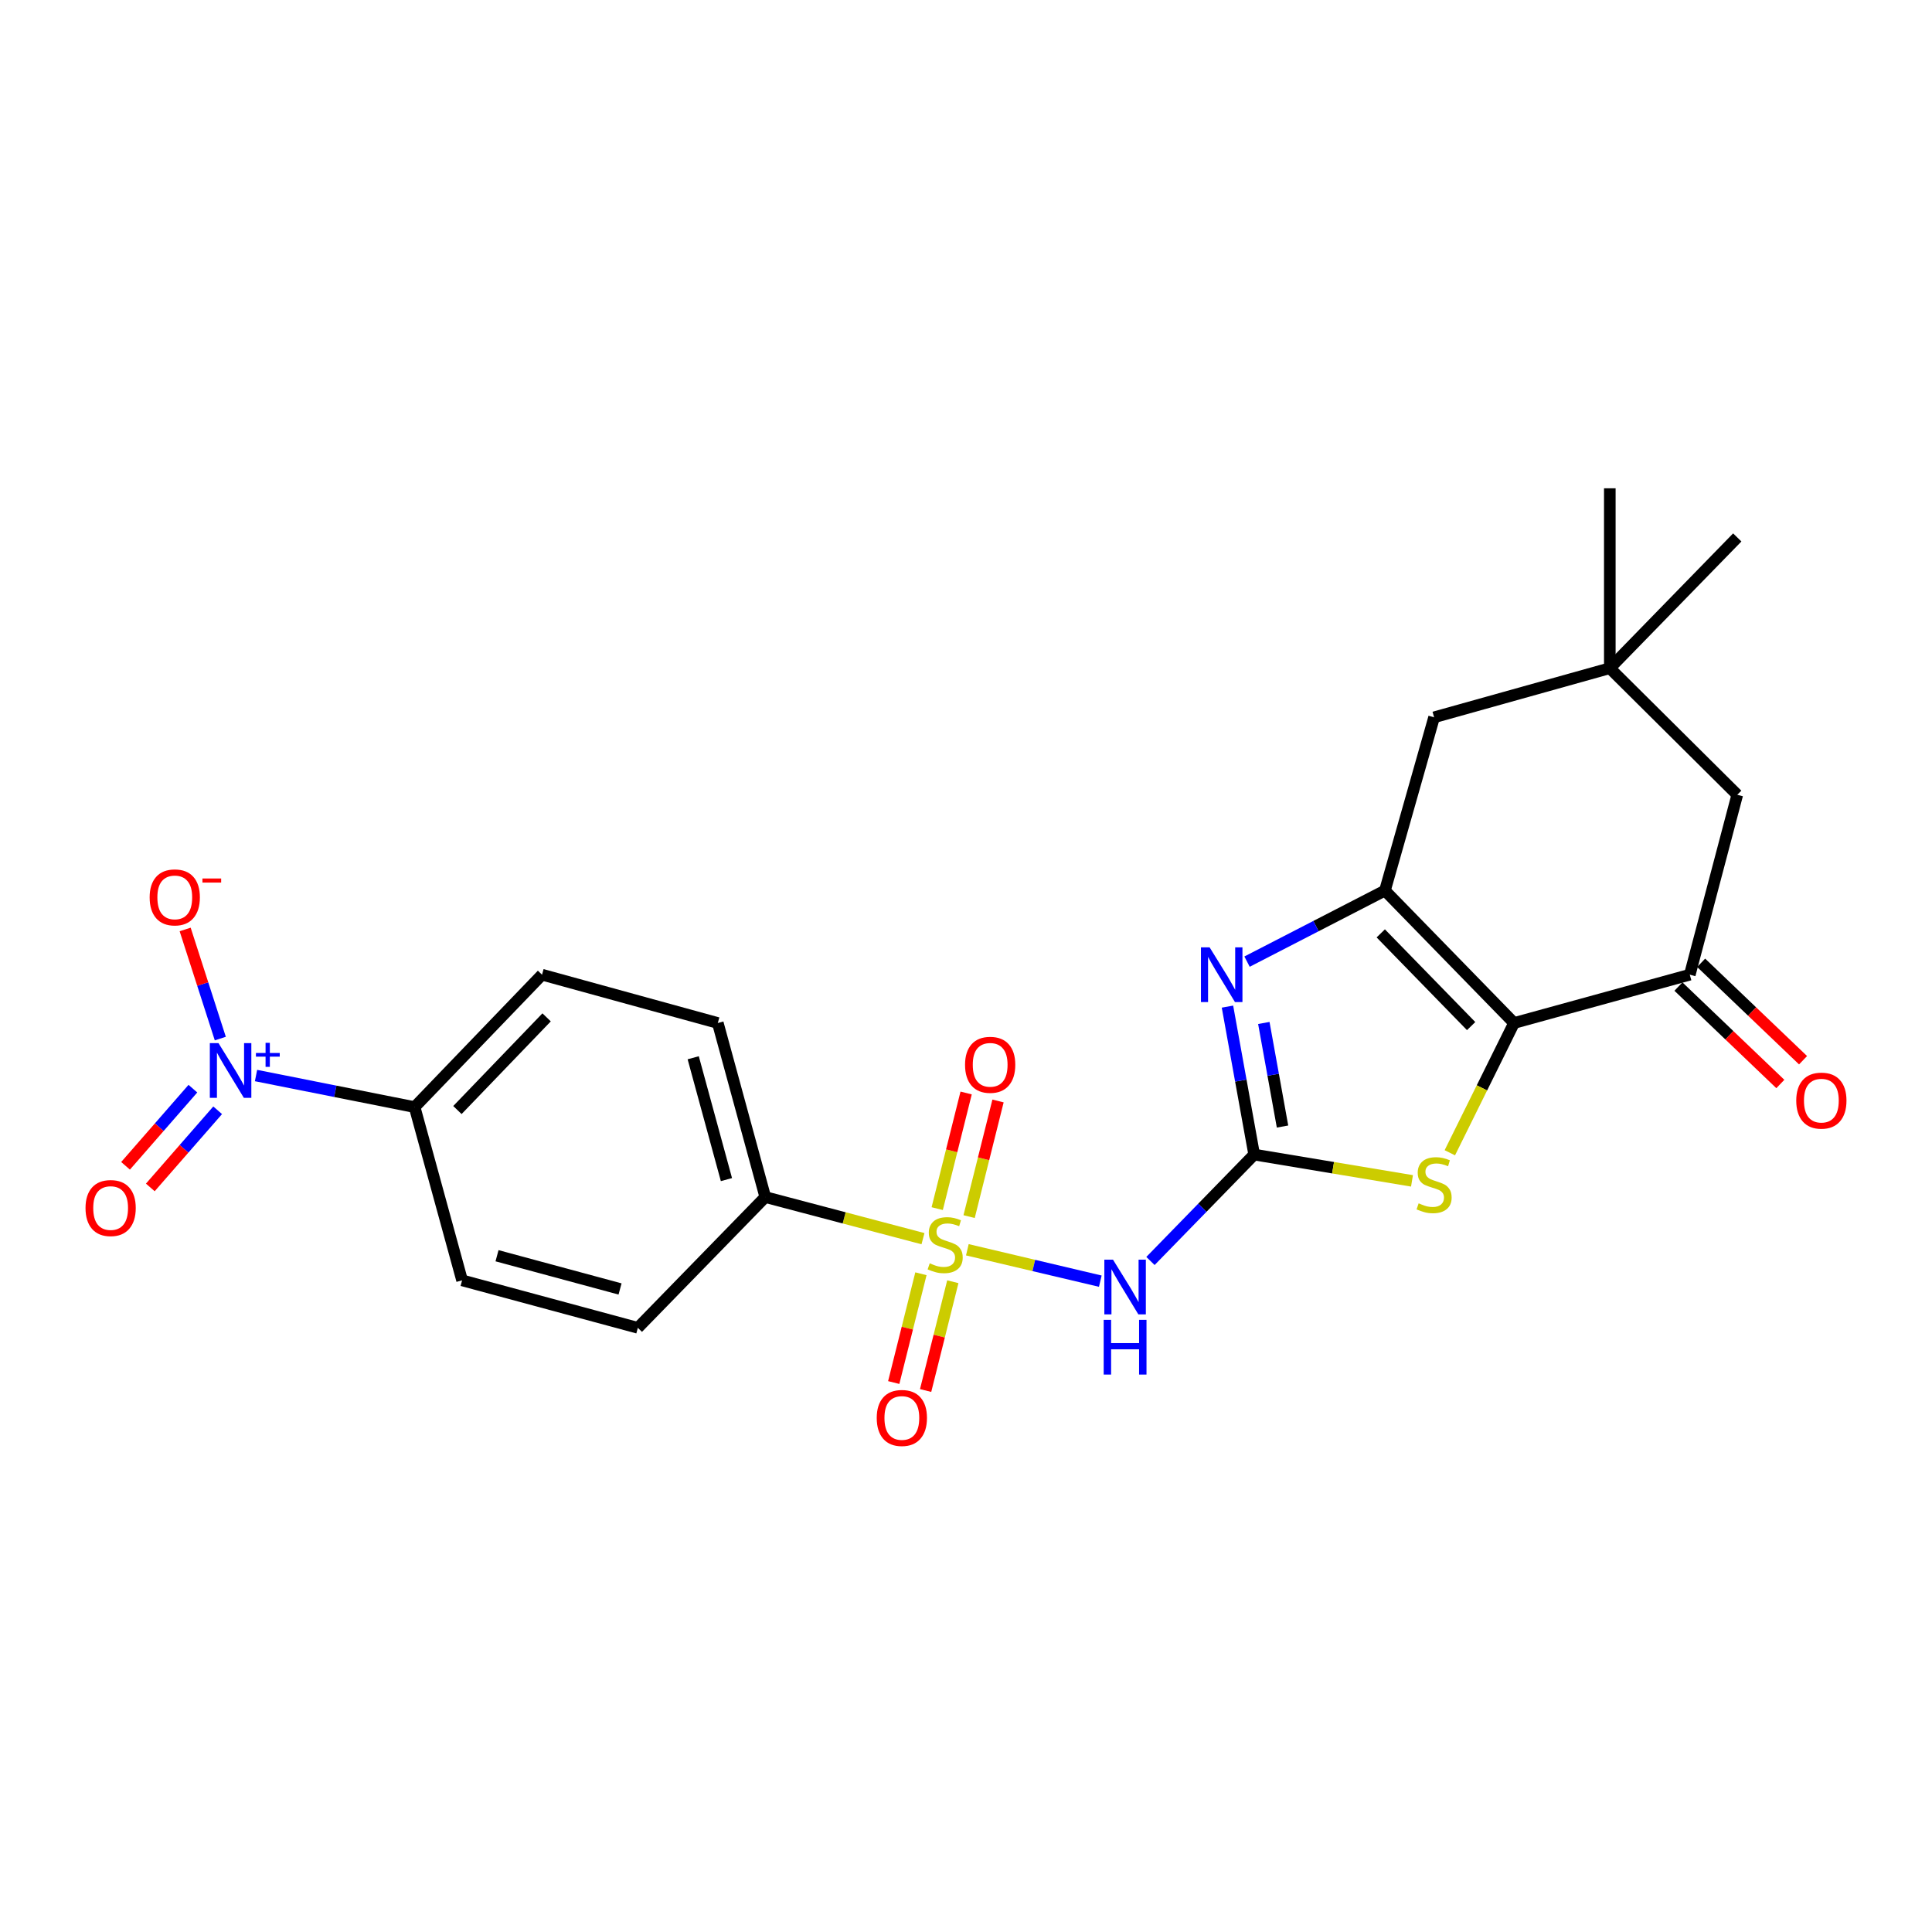 <?xml version='1.0' encoding='iso-8859-1'?>
<svg version='1.1' baseProfile='full'
              xmlns='http://www.w3.org/2000/svg'
                      xmlns:rdkit='http://www.rdkit.org/xml'
                      xmlns:xlink='http://www.w3.org/1999/xlink'
                  xml:space='preserve'
width='1000px' height='1000px' viewBox='0 0 1000 1000'>
<!-- END OF HEADER -->
<rect style='opacity:1.0;fill:#FFFFFF;stroke:none' width='1000' height='1000' x='0' y='0'> </rect>
<path class='bond-4' d='M 500.694,646.876 L 535.102,655.001' style='fill:none;fill-rule:evenodd;stroke:#CCCC00;stroke-width:6px;stroke-linecap:butt;stroke-linejoin:miter;stroke-opacity:1' />
<path class='bond-4' d='M 535.102,655.001 L 569.509,663.126' style='fill:none;fill-rule:evenodd;stroke:#0000FF;stroke-width:6px;stroke-linecap:butt;stroke-linejoin:miter;stroke-opacity:1' />
<path class='bond-8' d='M 477.735,641.136 L 436.921,630.365' style='fill:none;fill-rule:evenodd;stroke:#CCCC00;stroke-width:6px;stroke-linecap:butt;stroke-linejoin:miter;stroke-opacity:1' />
<path class='bond-8' d='M 436.921,630.365 L 396.107,619.595' style='fill:none;fill-rule:evenodd;stroke:#000000;stroke-width:6px;stroke-linecap:butt;stroke-linejoin:miter;stroke-opacity:1' />
<path class='bond-12' d='M 501.608,629.712 L 509.093,599.786' style='fill:none;fill-rule:evenodd;stroke:#CCCC00;stroke-width:6px;stroke-linecap:butt;stroke-linejoin:miter;stroke-opacity:1' />
<path class='bond-12' d='M 509.093,599.786 L 516.578,569.859' style='fill:none;fill-rule:evenodd;stroke:#FF0000;stroke-width:6px;stroke-linecap:butt;stroke-linejoin:miter;stroke-opacity:1' />
<path class='bond-12' d='M 485.099,625.583 L 492.584,595.657' style='fill:none;fill-rule:evenodd;stroke:#CCCC00;stroke-width:6px;stroke-linecap:butt;stroke-linejoin:miter;stroke-opacity:1' />
<path class='bond-12' d='M 492.584,595.657 L 500.068,565.73' style='fill:none;fill-rule:evenodd;stroke:#FF0000;stroke-width:6px;stroke-linecap:butt;stroke-linejoin:miter;stroke-opacity:1' />
<path class='bond-13' d='M 476.669,659.294 L 469.629,687.446' style='fill:none;fill-rule:evenodd;stroke:#CCCC00;stroke-width:6px;stroke-linecap:butt;stroke-linejoin:miter;stroke-opacity:1' />
<path class='bond-13' d='M 469.629,687.446 L 462.59,715.598' style='fill:none;fill-rule:evenodd;stroke:#FF0000;stroke-width:6px;stroke-linecap:butt;stroke-linejoin:miter;stroke-opacity:1' />
<path class='bond-13' d='M 493.178,663.422 L 486.139,691.574' style='fill:none;fill-rule:evenodd;stroke:#CCCC00;stroke-width:6px;stroke-linecap:butt;stroke-linejoin:miter;stroke-opacity:1' />
<path class='bond-13' d='M 486.139,691.574 L 479.099,719.726' style='fill:none;fill-rule:evenodd;stroke:#FF0000;stroke-width:6px;stroke-linecap:butt;stroke-linejoin:miter;stroke-opacity:1' />
<path class='bond-0' d='M 649.16,597.605 L 622.32,625.144' style='fill:none;fill-rule:evenodd;stroke:#000000;stroke-width:6px;stroke-linecap:butt;stroke-linejoin:miter;stroke-opacity:1' />
<path class='bond-0' d='M 622.32,625.144 L 595.48,652.683' style='fill:none;fill-rule:evenodd;stroke:#0000FF;stroke-width:6px;stroke-linecap:butt;stroke-linejoin:miter;stroke-opacity:1' />
<path class='bond-3' d='M 649.16,597.605 L 642.247,559.314' style='fill:none;fill-rule:evenodd;stroke:#000000;stroke-width:6px;stroke-linecap:butt;stroke-linejoin:miter;stroke-opacity:1' />
<path class='bond-3' d='M 642.247,559.314 L 635.334,521.024' style='fill:none;fill-rule:evenodd;stroke:#0000FF;stroke-width:6px;stroke-linecap:butt;stroke-linejoin:miter;stroke-opacity:1' />
<path class='bond-3' d='M 663.833,583.094 L 658.994,556.291' style='fill:none;fill-rule:evenodd;stroke:#000000;stroke-width:6px;stroke-linecap:butt;stroke-linejoin:miter;stroke-opacity:1' />
<path class='bond-3' d='M 658.994,556.291 L 654.155,529.487' style='fill:none;fill-rule:evenodd;stroke:#0000FF;stroke-width:6px;stroke-linecap:butt;stroke-linejoin:miter;stroke-opacity:1' />
<path class='bond-5' d='M 649.16,597.605 L 690.003,604.409' style='fill:none;fill-rule:evenodd;stroke:#000000;stroke-width:6px;stroke-linecap:butt;stroke-linejoin:miter;stroke-opacity:1' />
<path class='bond-5' d='M 690.003,604.409 L 730.845,611.213' style='fill:none;fill-rule:evenodd;stroke:#CCCC00;stroke-width:6px;stroke-linecap:butt;stroke-linejoin:miter;stroke-opacity:1' />
<path class='bond-1' d='M 783.667,529.505 L 767.047,563.086' style='fill:none;fill-rule:evenodd;stroke:#000000;stroke-width:6px;stroke-linecap:butt;stroke-linejoin:miter;stroke-opacity:1' />
<path class='bond-1' d='M 767.047,563.086 L 750.428,596.667' style='fill:none;fill-rule:evenodd;stroke:#CCCC00;stroke-width:6px;stroke-linecap:butt;stroke-linejoin:miter;stroke-opacity:1' />
<path class='bond-7' d='M 783.667,529.505 L 874.636,504.499' style='fill:none;fill-rule:evenodd;stroke:#000000;stroke-width:6px;stroke-linecap:butt;stroke-linejoin:miter;stroke-opacity:1' />
<path class='bond-25' d='M 783.667,529.505 L 716.844,460.952' style='fill:none;fill-rule:evenodd;stroke:#000000;stroke-width:6px;stroke-linecap:butt;stroke-linejoin:miter;stroke-opacity:1' />
<path class='bond-25' d='M 761.457,531.101 L 714.681,483.114' style='fill:none;fill-rule:evenodd;stroke:#000000;stroke-width:6px;stroke-linecap:butt;stroke-linejoin:miter;stroke-opacity:1' />
<path class='bond-2' d='M 716.844,460.952 L 681.155,479.345' style='fill:none;fill-rule:evenodd;stroke:#000000;stroke-width:6px;stroke-linecap:butt;stroke-linejoin:miter;stroke-opacity:1' />
<path class='bond-2' d='M 681.155,479.345 L 645.467,497.739' style='fill:none;fill-rule:evenodd;stroke:#0000FF;stroke-width:6px;stroke-linecap:butt;stroke-linejoin:miter;stroke-opacity:1' />
<path class='bond-9' d='M 716.844,460.952 L 742.285,371.278' style='fill:none;fill-rule:evenodd;stroke:#000000;stroke-width:6px;stroke-linecap:butt;stroke-linejoin:miter;stroke-opacity:1' />
<path class='bond-6' d='M 132.519,556.698 L 173.561,564.865' style='fill:none;fill-rule:evenodd;stroke:#0000FF;stroke-width:6px;stroke-linecap:butt;stroke-linejoin:miter;stroke-opacity:1' />
<path class='bond-6' d='M 173.561,564.865 L 214.603,573.033' style='fill:none;fill-rule:evenodd;stroke:#000000;stroke-width:6px;stroke-linecap:butt;stroke-linejoin:miter;stroke-opacity:1' />
<path class='bond-15' d='M 114.03,537.562 L 104.932,509.323' style='fill:none;fill-rule:evenodd;stroke:#0000FF;stroke-width:6px;stroke-linecap:butt;stroke-linejoin:miter;stroke-opacity:1' />
<path class='bond-15' d='M 104.932,509.323 L 95.834,481.085' style='fill:none;fill-rule:evenodd;stroke:#FF0000;stroke-width:6px;stroke-linecap:butt;stroke-linejoin:miter;stroke-opacity:1' />
<path class='bond-16' d='M 99.841,563.489 L 82.411,583.456' style='fill:none;fill-rule:evenodd;stroke:#0000FF;stroke-width:6px;stroke-linecap:butt;stroke-linejoin:miter;stroke-opacity:1' />
<path class='bond-16' d='M 82.411,583.456 L 64.981,603.424' style='fill:none;fill-rule:evenodd;stroke:#FF0000;stroke-width:6px;stroke-linecap:butt;stroke-linejoin:miter;stroke-opacity:1' />
<path class='bond-16' d='M 112.661,574.68 L 95.231,594.647' style='fill:none;fill-rule:evenodd;stroke:#0000FF;stroke-width:6px;stroke-linecap:butt;stroke-linejoin:miter;stroke-opacity:1' />
<path class='bond-16' d='M 95.231,594.647 L 77.801,614.615' style='fill:none;fill-rule:evenodd;stroke:#FF0000;stroke-width:6px;stroke-linecap:butt;stroke-linejoin:miter;stroke-opacity:1' />
<path class='bond-14' d='M 874.636,504.499 L 899.207,411.374' style='fill:none;fill-rule:evenodd;stroke:#000000;stroke-width:6px;stroke-linecap:butt;stroke-linejoin:miter;stroke-opacity:1' />
<path class='bond-17' d='M 868.756,510.649 L 895.128,535.861' style='fill:none;fill-rule:evenodd;stroke:#000000;stroke-width:6px;stroke-linecap:butt;stroke-linejoin:miter;stroke-opacity:1' />
<path class='bond-17' d='M 895.128,535.861 L 921.5,561.072' style='fill:none;fill-rule:evenodd;stroke:#FF0000;stroke-width:6px;stroke-linecap:butt;stroke-linejoin:miter;stroke-opacity:1' />
<path class='bond-17' d='M 880.516,498.348 L 906.888,523.56' style='fill:none;fill-rule:evenodd;stroke:#000000;stroke-width:6px;stroke-linecap:butt;stroke-linejoin:miter;stroke-opacity:1' />
<path class='bond-17' d='M 906.888,523.56 L 933.26,548.771' style='fill:none;fill-rule:evenodd;stroke:#FF0000;stroke-width:6px;stroke-linecap:butt;stroke-linejoin:miter;stroke-opacity:1' />
<path class='bond-18' d='M 396.107,619.595 L 330.144,687.278' style='fill:none;fill-rule:evenodd;stroke:#000000;stroke-width:6px;stroke-linecap:butt;stroke-linejoin:miter;stroke-opacity:1' />
<path class='bond-19' d='M 396.107,619.595 L 371.535,529.505' style='fill:none;fill-rule:evenodd;stroke:#000000;stroke-width:6px;stroke-linecap:butt;stroke-linejoin:miter;stroke-opacity:1' />
<path class='bond-19' d='M 376.003,610.56 L 358.803,547.497' style='fill:none;fill-rule:evenodd;stroke:#000000;stroke-width:6px;stroke-linecap:butt;stroke-linejoin:miter;stroke-opacity:1' />
<path class='bond-10' d='M 742.285,371.278 L 833.235,345.856' style='fill:none;fill-rule:evenodd;stroke:#000000;stroke-width:6px;stroke-linecap:butt;stroke-linejoin:miter;stroke-opacity:1' />
<path class='bond-22' d='M 833.235,345.856 L 899.207,278.172' style='fill:none;fill-rule:evenodd;stroke:#000000;stroke-width:6px;stroke-linecap:butt;stroke-linejoin:miter;stroke-opacity:1' />
<path class='bond-23' d='M 833.235,345.856 L 833.235,252.74' style='fill:none;fill-rule:evenodd;stroke:#000000;stroke-width:6px;stroke-linecap:butt;stroke-linejoin:miter;stroke-opacity:1' />
<path class='bond-26' d='M 833.235,345.856 L 899.207,411.374' style='fill:none;fill-rule:evenodd;stroke:#000000;stroke-width:6px;stroke-linecap:butt;stroke-linejoin:miter;stroke-opacity:1' />
<path class='bond-11' d='M 214.603,573.033 L 280.556,504.499' style='fill:none;fill-rule:evenodd;stroke:#000000;stroke-width:6px;stroke-linecap:butt;stroke-linejoin:miter;stroke-opacity:1' />
<path class='bond-11' d='M 236.758,574.553 L 282.925,526.579' style='fill:none;fill-rule:evenodd;stroke:#000000;stroke-width:6px;stroke-linecap:butt;stroke-linejoin:miter;stroke-opacity:1' />
<path class='bond-24' d='M 214.603,573.033 L 239.175,662.707' style='fill:none;fill-rule:evenodd;stroke:#000000;stroke-width:6px;stroke-linecap:butt;stroke-linejoin:miter;stroke-opacity:1' />
<path class='bond-21' d='M 330.144,687.278 L 239.175,662.707' style='fill:none;fill-rule:evenodd;stroke:#000000;stroke-width:6px;stroke-linecap:butt;stroke-linejoin:miter;stroke-opacity:1' />
<path class='bond-21' d='M 320.936,667.164 L 257.258,649.964' style='fill:none;fill-rule:evenodd;stroke:#000000;stroke-width:6px;stroke-linecap:butt;stroke-linejoin:miter;stroke-opacity:1' />
<path class='bond-20' d='M 371.535,529.505 L 280.556,504.499' style='fill:none;fill-rule:evenodd;stroke:#000000;stroke-width:6px;stroke-linecap:butt;stroke-linejoin:miter;stroke-opacity:1' />
<path  class='atom-0' d='M 481.222 653.887
Q 481.542 654.007, 482.862 654.567
Q 484.182 655.127, 485.622 655.487
Q 487.102 655.807, 488.542 655.807
Q 491.222 655.807, 492.782 654.527
Q 494.342 653.207, 494.342 650.927
Q 494.342 649.367, 493.542 648.407
Q 492.782 647.447, 491.582 646.927
Q 490.382 646.407, 488.382 645.807
Q 485.862 645.047, 484.342 644.327
Q 482.862 643.607, 481.782 642.087
Q 480.742 640.567, 480.742 638.007
Q 480.742 634.447, 483.142 632.247
Q 485.582 630.047, 490.382 630.047
Q 493.662 630.047, 497.382 631.607
L 496.462 634.687
Q 493.062 633.287, 490.502 633.287
Q 487.742 633.287, 486.222 634.447
Q 484.702 635.567, 484.742 637.527
Q 484.742 639.047, 485.502 639.967
Q 486.302 640.887, 487.422 641.407
Q 488.582 641.927, 490.502 642.527
Q 493.062 643.327, 494.582 644.127
Q 496.102 644.927, 497.182 646.567
Q 498.302 648.167, 498.302 650.927
Q 498.302 654.847, 495.662 656.967
Q 493.062 659.047, 488.702 659.047
Q 486.182 659.047, 484.262 658.487
Q 482.382 657.967, 480.142 657.047
L 481.222 653.887
' fill='#CCCC00'/>
<path  class='atom-4' d='M 626.091 490.339
L 635.371 505.339
Q 636.291 506.819, 637.771 509.499
Q 639.251 512.179, 639.331 512.339
L 639.331 490.339
L 643.091 490.339
L 643.091 518.659
L 639.211 518.659
L 629.251 502.259
Q 628.091 500.339, 626.851 498.139
Q 625.651 495.939, 625.291 495.259
L 625.291 518.659
L 621.611 518.659
L 621.611 490.339
L 626.091 490.339
' fill='#0000FF'/>
<path  class='atom-5' d='M 576.087 651.998
L 585.367 666.998
Q 586.287 668.478, 587.767 671.158
Q 589.247 673.838, 589.327 673.998
L 589.327 651.998
L 593.087 651.998
L 593.087 680.318
L 589.207 680.318
L 579.247 663.918
Q 578.087 661.998, 576.847 659.798
Q 575.647 657.598, 575.287 656.918
L 575.287 680.318
L 571.607 680.318
L 571.607 651.998
L 576.087 651.998
' fill='#0000FF'/>
<path  class='atom-5' d='M 571.267 683.15
L 575.107 683.15
L 575.107 695.19
L 589.587 695.19
L 589.587 683.15
L 593.427 683.15
L 593.427 711.47
L 589.587 711.47
L 589.587 698.39
L 575.107 698.39
L 575.107 711.47
L 571.267 711.47
L 571.267 683.15
' fill='#0000FF'/>
<path  class='atom-6' d='M 734.285 622.839
Q 734.605 622.959, 735.925 623.519
Q 737.245 624.079, 738.685 624.439
Q 740.165 624.759, 741.605 624.759
Q 744.285 624.759, 745.845 623.479
Q 747.405 622.159, 747.405 619.879
Q 747.405 618.319, 746.605 617.359
Q 745.845 616.399, 744.645 615.879
Q 743.445 615.359, 741.445 614.759
Q 738.925 613.999, 737.405 613.279
Q 735.925 612.559, 734.845 611.039
Q 733.805 609.519, 733.805 606.959
Q 733.805 603.399, 736.205 601.199
Q 738.645 598.999, 743.445 598.999
Q 746.725 598.999, 750.445 600.559
L 749.525 603.639
Q 746.125 602.239, 743.565 602.239
Q 740.805 602.239, 739.285 603.399
Q 737.765 604.519, 737.805 606.479
Q 737.805 607.999, 738.565 608.919
Q 739.365 609.839, 740.485 610.359
Q 741.645 610.879, 743.565 611.479
Q 746.125 612.279, 747.645 613.079
Q 749.165 613.879, 750.245 615.519
Q 751.365 617.119, 751.365 619.879
Q 751.365 623.799, 748.725 625.919
Q 746.125 627.999, 741.765 627.999
Q 739.245 627.999, 737.325 627.439
Q 735.445 626.919, 733.205 625.999
L 734.285 622.839
' fill='#CCCC00'/>
<path  class='atom-7' d='M 113.091 539.917
L 122.371 554.917
Q 123.291 556.397, 124.771 559.077
Q 126.251 561.757, 126.331 561.917
L 126.331 539.917
L 130.091 539.917
L 130.091 568.237
L 126.211 568.237
L 116.251 551.837
Q 115.091 549.917, 113.851 547.717
Q 112.651 545.517, 112.291 544.837
L 112.291 568.237
L 108.611 568.237
L 108.611 539.917
L 113.091 539.917
' fill='#0000FF'/>
<path  class='atom-7' d='M 132.467 545.022
L 137.457 545.022
L 137.457 539.768
L 139.674 539.768
L 139.674 545.022
L 144.796 545.022
L 144.796 546.923
L 139.674 546.923
L 139.674 552.203
L 137.457 552.203
L 137.457 546.923
L 132.467 546.923
L 132.467 545.022
' fill='#0000FF'/>
<path  class='atom-13' d='M 499.508 551.141
Q 499.508 544.341, 502.868 540.541
Q 506.228 536.741, 512.508 536.741
Q 518.788 536.741, 522.148 540.541
Q 525.508 544.341, 525.508 551.141
Q 525.508 558.021, 522.108 561.941
Q 518.708 565.821, 512.508 565.821
Q 506.268 565.821, 502.868 561.941
Q 499.508 558.061, 499.508 551.141
M 512.508 562.621
Q 516.828 562.621, 519.148 559.741
Q 521.508 556.821, 521.508 551.141
Q 521.508 545.581, 519.148 542.781
Q 516.828 539.941, 512.508 539.941
Q 508.188 539.941, 505.828 542.741
Q 503.508 545.541, 503.508 551.141
Q 503.508 556.861, 505.828 559.741
Q 508.188 562.621, 512.508 562.621
' fill='#FF0000'/>
<path  class='atom-14' d='M 453.797 733.93
Q 453.797 727.13, 457.157 723.33
Q 460.517 719.53, 466.797 719.53
Q 473.077 719.53, 476.437 723.33
Q 479.797 727.13, 479.797 733.93
Q 479.797 740.81, 476.397 744.73
Q 472.997 748.61, 466.797 748.61
Q 460.557 748.61, 457.157 744.73
Q 453.797 740.85, 453.797 733.93
M 466.797 745.41
Q 471.117 745.41, 473.437 742.53
Q 475.797 739.61, 475.797 733.93
Q 475.797 728.37, 473.437 725.57
Q 471.117 722.73, 466.797 722.73
Q 462.477 722.73, 460.117 725.53
Q 457.797 728.33, 457.797 733.93
Q 457.797 739.65, 460.117 742.53
Q 462.477 745.41, 466.797 745.41
' fill='#FF0000'/>
<path  class='atom-16' d='M 77.459 464.483
Q 77.459 457.683, 80.819 453.883
Q 84.179 450.083, 90.459 450.083
Q 96.739 450.083, 100.099 453.883
Q 103.459 457.683, 103.459 464.483
Q 103.459 471.363, 100.059 475.283
Q 96.659 479.163, 90.459 479.163
Q 84.219 479.163, 80.819 475.283
Q 77.459 471.403, 77.459 464.483
M 90.459 475.963
Q 94.779 475.963, 97.099 473.083
Q 99.459 470.163, 99.459 464.483
Q 99.459 458.923, 97.099 456.123
Q 94.779 453.283, 90.459 453.283
Q 86.139 453.283, 83.779 456.083
Q 81.459 458.883, 81.459 464.483
Q 81.459 470.203, 83.779 473.083
Q 86.139 475.963, 90.459 475.963
' fill='#FF0000'/>
<path  class='atom-16' d='M 104.779 454.705
L 114.468 454.705
L 114.468 456.817
L 104.779 456.817
L 104.779 454.705
' fill='#FF0000'/>
<path  class='atom-17' d='M 44.265 625.282
Q 44.265 618.482, 47.625 614.682
Q 50.985 610.882, 57.265 610.882
Q 63.545 610.882, 66.905 614.682
Q 70.265 618.482, 70.265 625.282
Q 70.265 632.162, 66.865 636.082
Q 63.465 639.962, 57.265 639.962
Q 51.025 639.962, 47.625 636.082
Q 44.265 632.202, 44.265 625.282
M 57.265 636.762
Q 61.585 636.762, 63.905 633.882
Q 66.265 630.962, 66.265 625.282
Q 66.265 619.722, 63.905 616.922
Q 61.585 614.082, 57.265 614.082
Q 52.945 614.082, 50.585 616.882
Q 48.265 619.682, 48.265 625.282
Q 48.265 631.002, 50.585 633.882
Q 52.945 636.762, 57.265 636.762
' fill='#FF0000'/>
<path  class='atom-18' d='M 929.735 569.681
Q 929.735 562.881, 933.095 559.081
Q 936.455 555.281, 942.735 555.281
Q 949.015 555.281, 952.375 559.081
Q 955.735 562.881, 955.735 569.681
Q 955.735 576.561, 952.335 580.481
Q 948.935 584.361, 942.735 584.361
Q 936.495 584.361, 933.095 580.481
Q 929.735 576.601, 929.735 569.681
M 942.735 581.161
Q 947.055 581.161, 949.375 578.281
Q 951.735 575.361, 951.735 569.681
Q 951.735 564.121, 949.375 561.321
Q 947.055 558.481, 942.735 558.481
Q 938.415 558.481, 936.055 561.281
Q 933.735 564.081, 933.735 569.681
Q 933.735 575.401, 936.055 578.281
Q 938.415 581.161, 942.735 581.161
' fill='#FF0000'/>
</svg>
